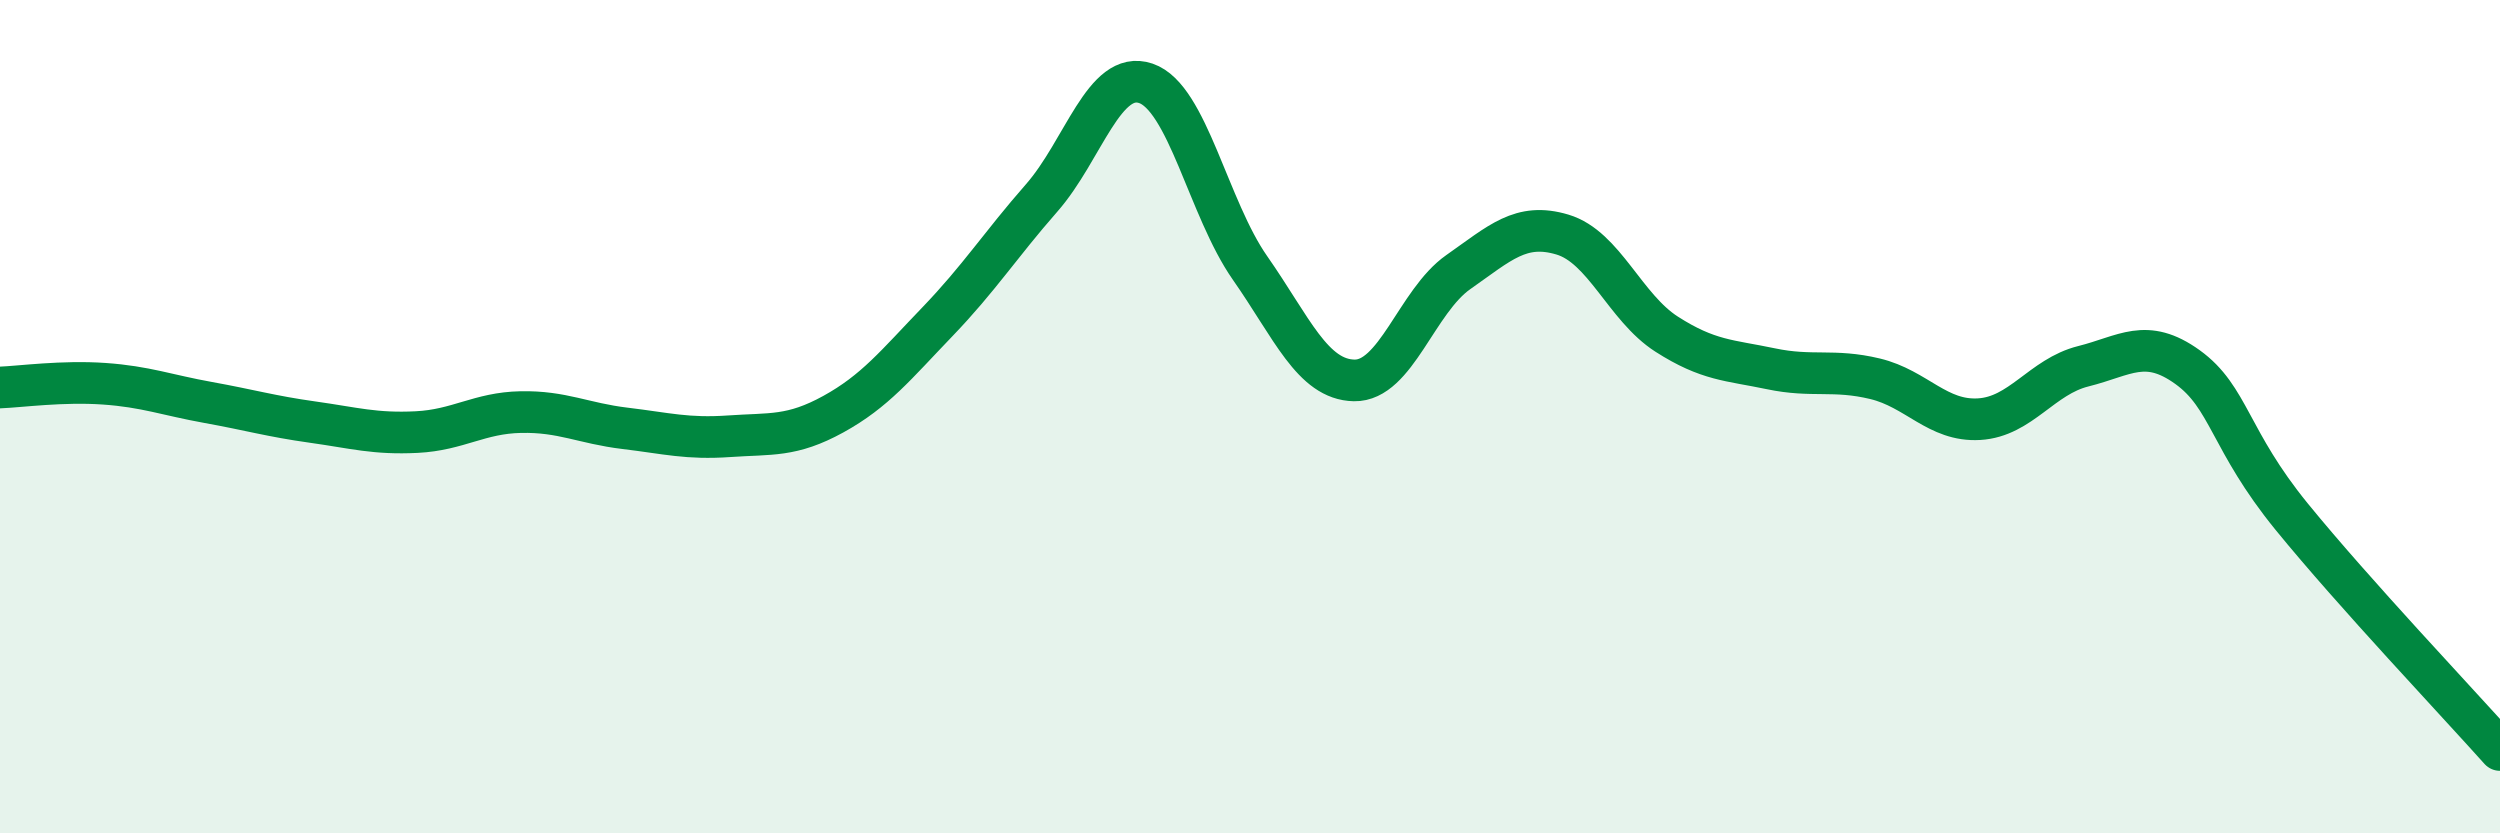 
    <svg width="60" height="20" viewBox="0 0 60 20" xmlns="http://www.w3.org/2000/svg">
      <path
        d="M 0,9.3 C 0.5,9.28 1.5,9.14 2.5,9.21 C 3.5,9.28 4,9.48 5,9.66 C 6,9.84 6.5,9.99 7.5,10.13 C 8.5,10.27 9,10.42 10,10.37 C 11,10.32 11.5,9.91 12.5,9.89 C 13.5,9.87 14,10.16 15,10.28 C 16,10.4 16.5,10.54 17.5,10.47 C 18.5,10.4 19,10.49 20,9.94 C 21,9.39 21.5,8.76 22.5,7.72 C 23.5,6.68 24,5.89 25,4.75 C 26,3.61 26.5,1.66 27.5,2 C 28.5,2.34 29,5 30,6.43 C 31,7.86 31.5,9.11 32.5,9.13 C 33.5,9.15 34,7.23 35,6.53 C 36,5.83 36.5,5.33 37.5,5.63 C 38.5,5.93 39,7.38 40,8.02 C 41,8.66 41.5,8.64 42.5,8.85 C 43.5,9.06 44,8.85 45,9.09 C 46,9.33 46.5,10.12 47.5,10.06 C 48.5,10 49,9.04 50,8.79 C 51,8.54 51.5,8.09 52.5,8.81 C 53.5,9.53 53.5,10.56 55,12.4 C 56.5,14.24 59,16.88 60,18L60 20L0 20Z"
        fill="#008740"
        opacity="0.1"
        stroke-linecap="round"
        stroke-linejoin="round"
      />
      <path
        d="M 0,9.3 C 0.5,9.28 1.5,9.14 2.5,9.21 C 3.5,9.28 4,9.48 5,9.66 C 6,9.84 6.5,9.99 7.5,10.13 C 8.5,10.27 9,10.42 10,10.37 C 11,10.32 11.5,9.91 12.5,9.89 C 13.5,9.87 14,10.16 15,10.28 C 16,10.4 16.5,10.54 17.5,10.47 C 18.5,10.4 19,10.49 20,9.94 C 21,9.39 21.5,8.76 22.5,7.72 C 23.5,6.68 24,5.89 25,4.75 C 26,3.61 26.5,1.66 27.5,2 C 28.5,2.34 29,5 30,6.43 C 31,7.86 31.5,9.11 32.5,9.13 C 33.5,9.15 34,7.23 35,6.53 C 36,5.83 36.5,5.33 37.5,5.63 C 38.5,5.93 39,7.38 40,8.02 C 41,8.66 41.5,8.64 42.5,8.85 C 43.5,9.06 44,8.85 45,9.09 C 46,9.33 46.5,10.12 47.5,10.06 C 48.5,10 49,9.04 50,8.79 C 51,8.54 51.5,8.09 52.5,8.81 C 53.5,9.53 53.5,10.56 55,12.4 C 56.5,14.24 59,16.88 60,18"
        stroke="#008740"
        stroke-width="1"
        fill="none"
        stroke-linecap="round"
        stroke-linejoin="round"
      />
    </svg>
  